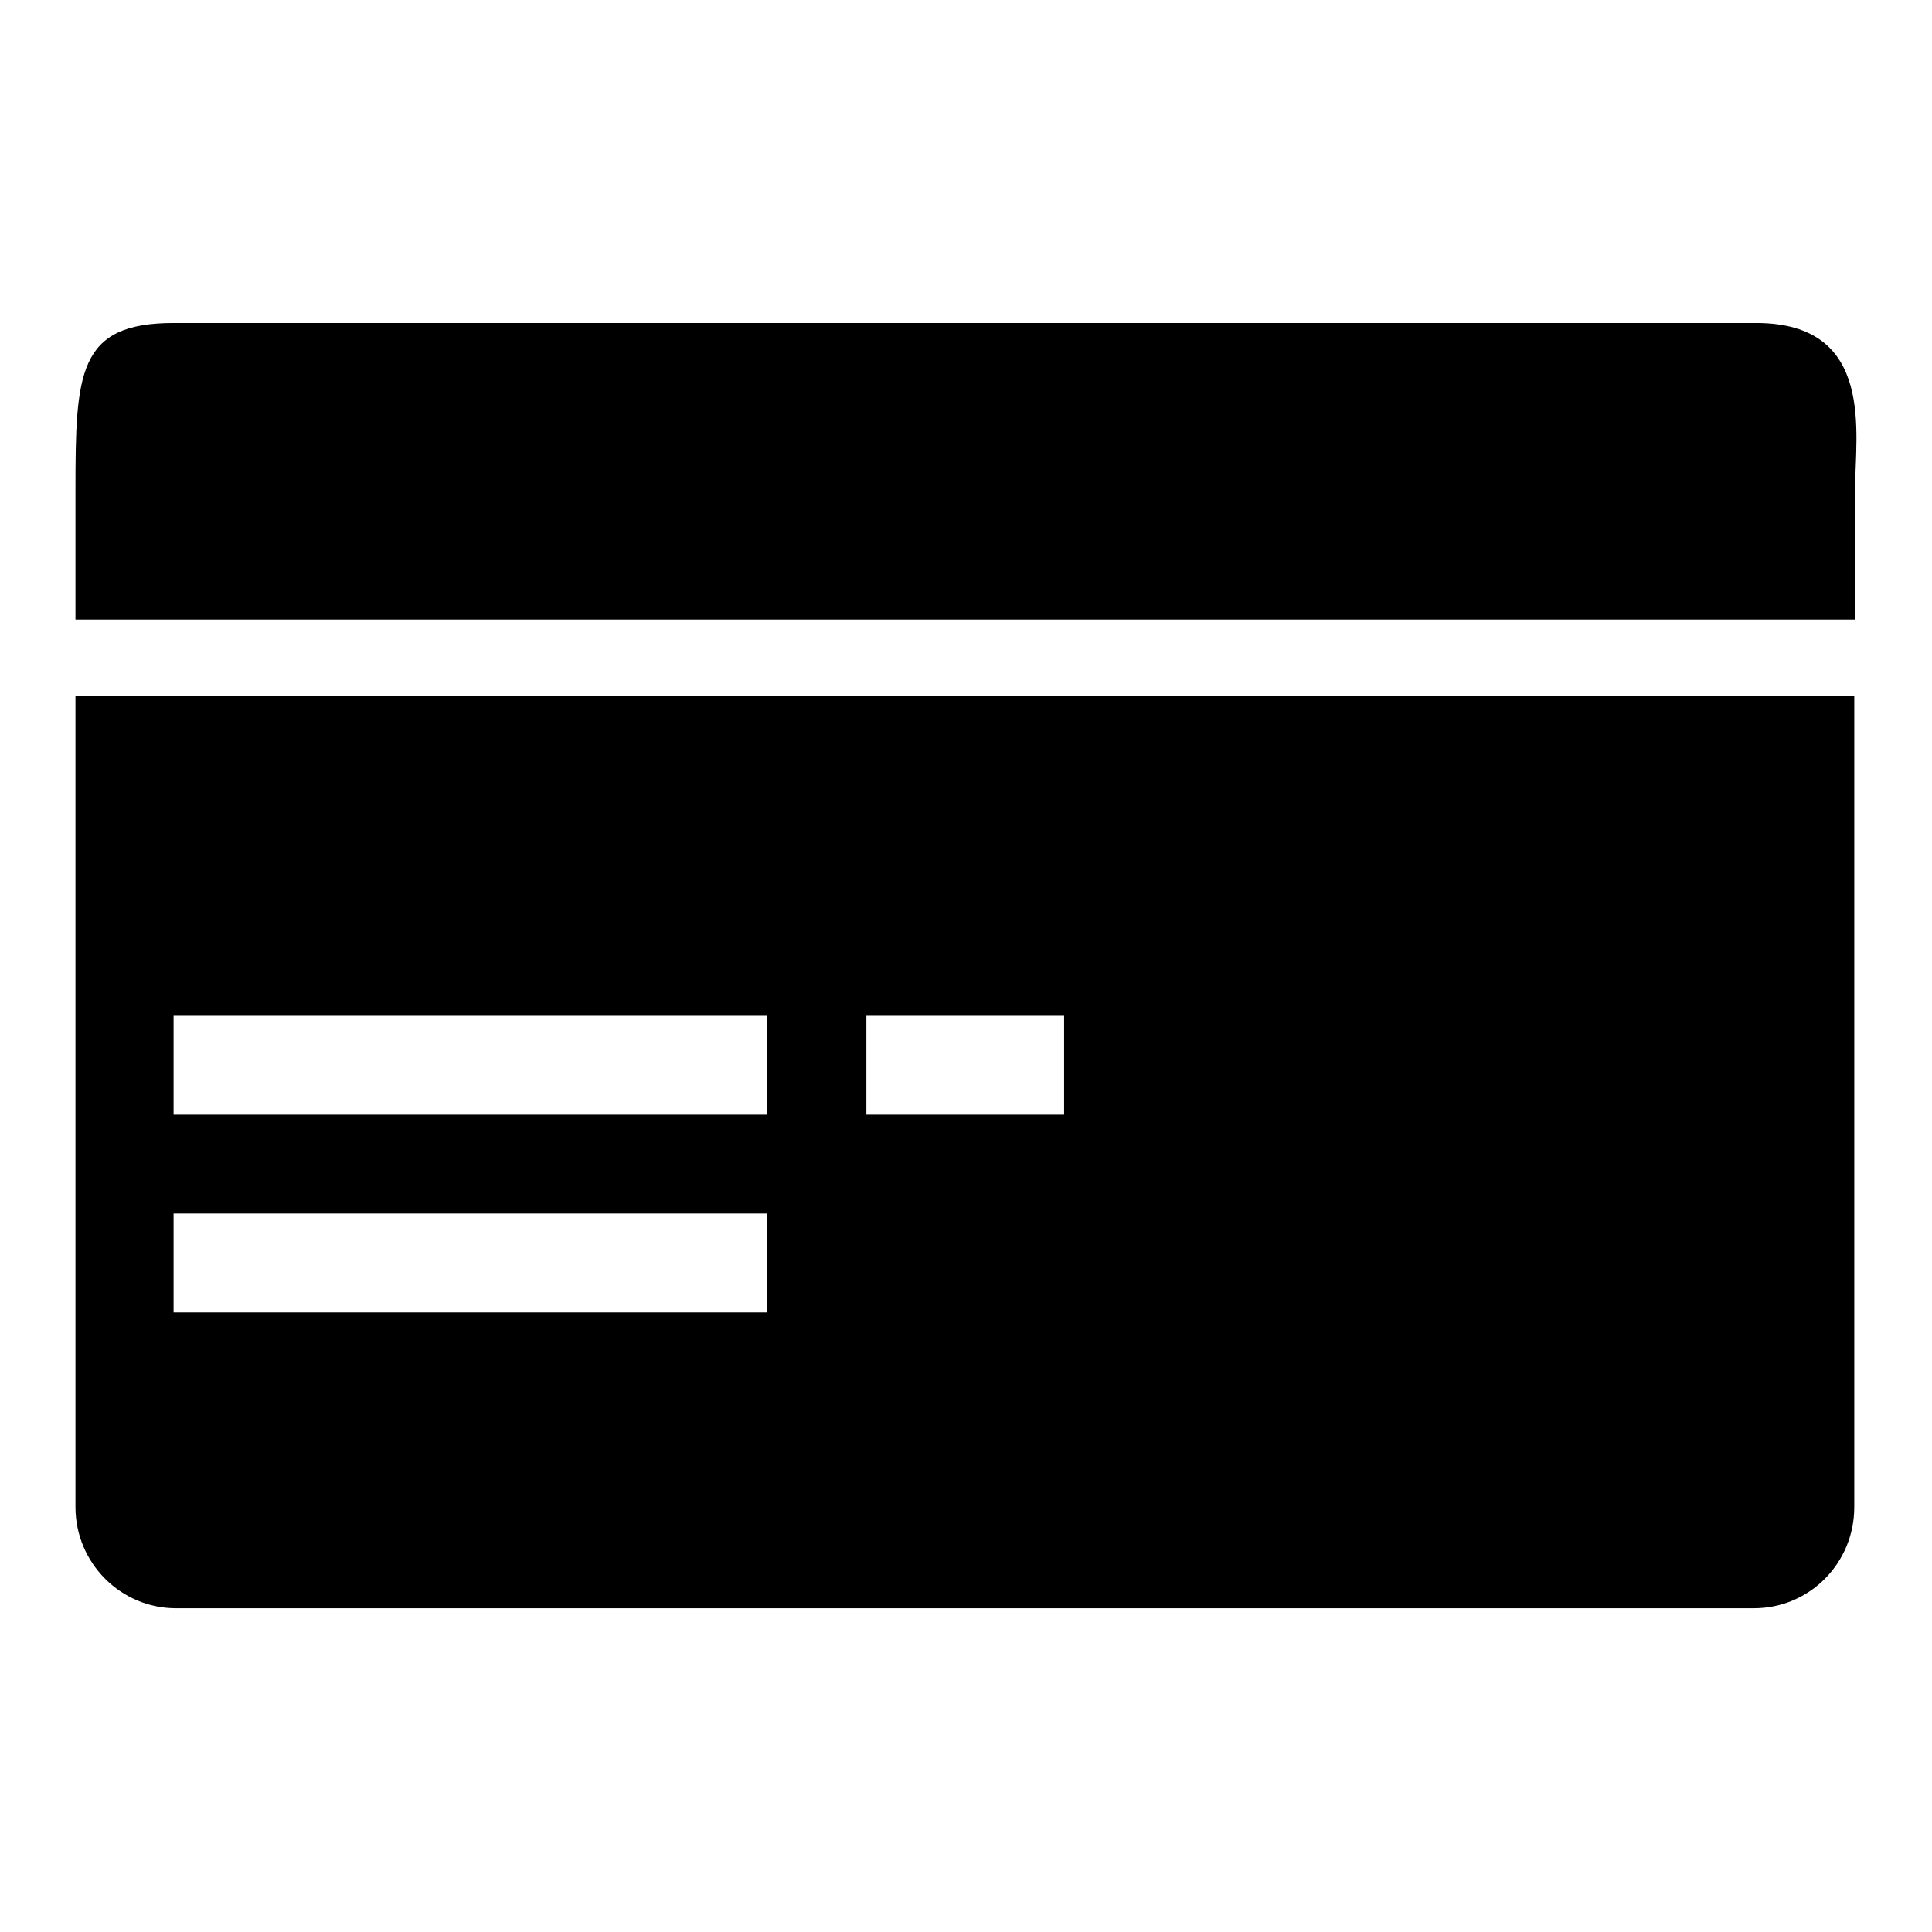 <?xml version="1.0" encoding="utf-8"?>
<!-- Svg Vector Icons : http://www.onlinewebfonts.com/icon -->
<!DOCTYPE svg PUBLIC "-//W3C//DTD SVG 1.1//EN" "http://www.w3.org/Graphics/SVG/1.1/DTD/svg11.dtd">
<svg version="1.1" xmlns="http://www.w3.org/2000/svg" xmlns:xlink="http://www.w3.org/1999/xlink" x="0px" y="0px" viewBox="0 0 256 256" enable-background="new 0 0 256 256" xml:space="preserve">
<g><g><path fill="#000000" d="M232.7,42.8H23c-12.7,0-13,6.6-13,22.2v17.1h235.8V65C245.8,57.6,248.6,42.8,232.7,42.8z M10,199.7c0,7.4,6,13.4,13.3,13.4h209.1c7.4,0,13.3-6,13.3-13.4V92.2H10V199.7z M114.8,134.6H141v13.1h-26.2V134.6z M23,134.6h78.6v13.1H23V134.6z M23,160.8h78.6v13.1H23V160.8z"/></g></g>
</svg>